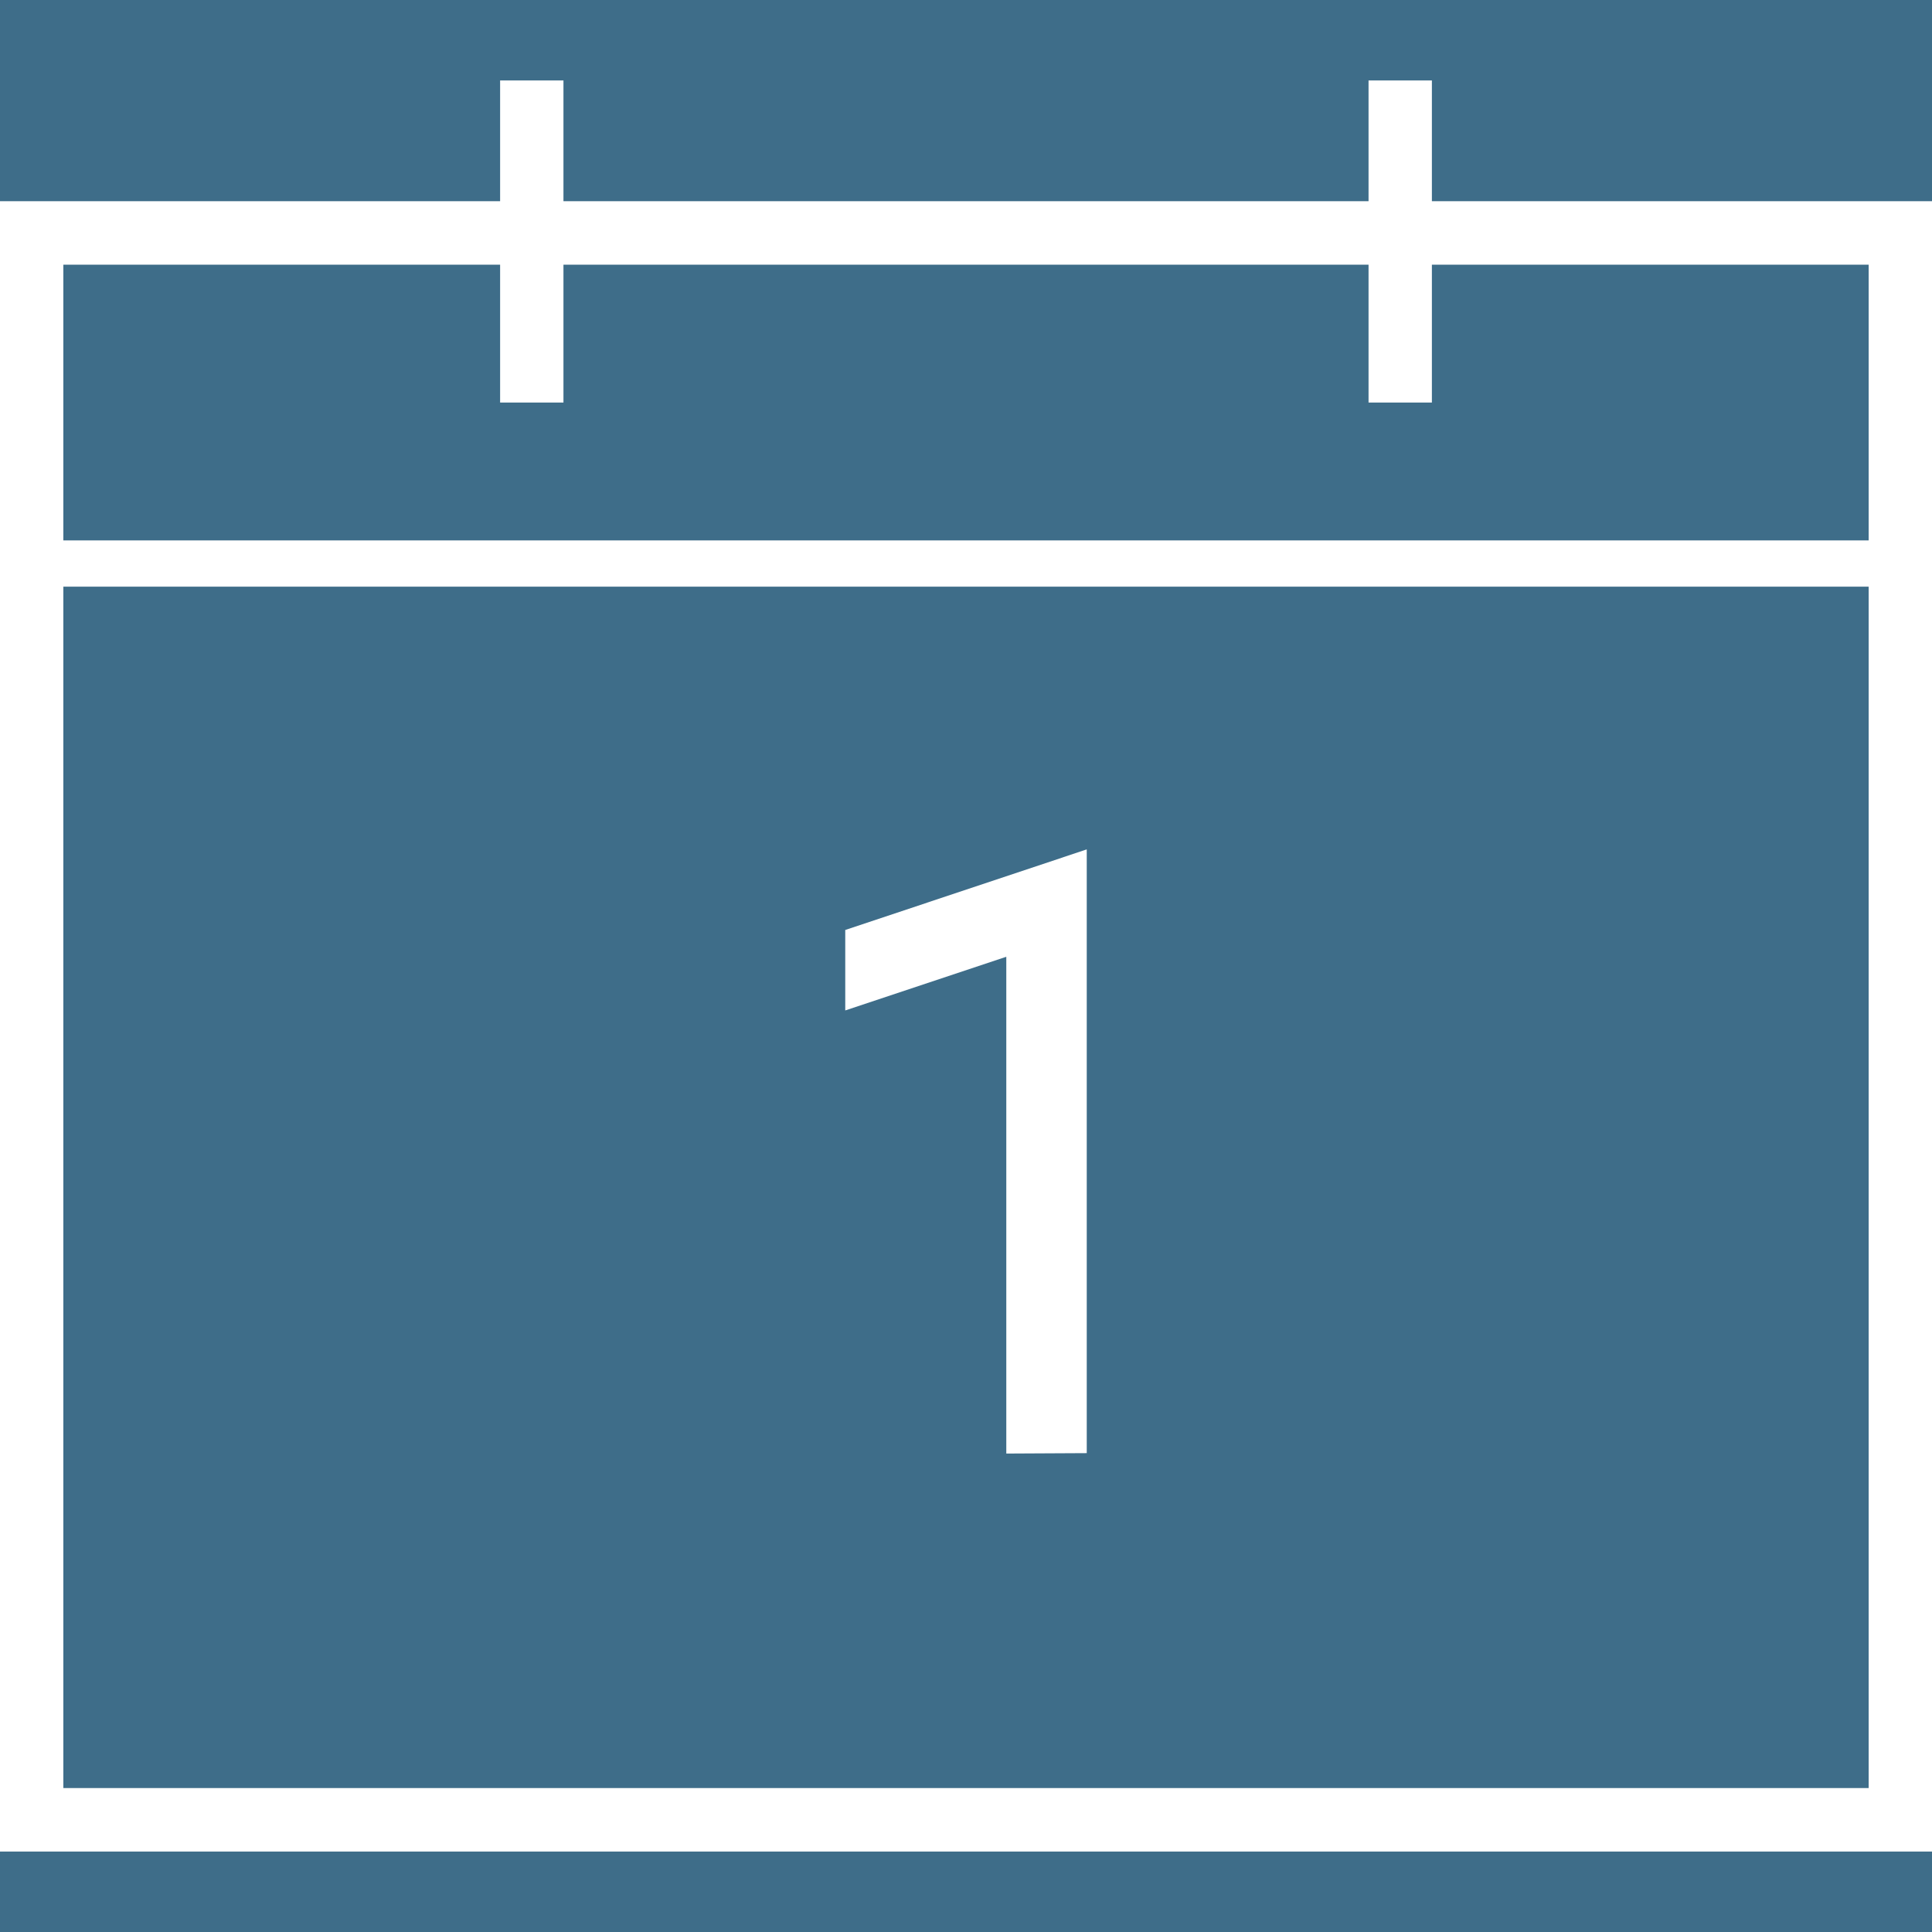 <svg id="Layer_1" data-name="Layer 1" xmlns="http://www.w3.org/2000/svg" viewBox="0 0 140 140"><defs><style>.cls-1{fill:#3e6d89;}</style></defs><title>icon_attendevent</title><rect class="cls-1" y="134.17" width="140" height="5.83"/><polygon class="cls-1" points="140 0 140 14.58 103.76 14.58 103.76 5.83 99.17 5.83 99.17 14.58 40.83 14.58 40.83 5.83 36.24 5.83 36.24 14.58 0 14.58 0 0 140 0"/><path class="cls-1" d="M135.41,42.51v87.06H4.59V42.51ZM78.75,105.3V61.55l-17.5,5.84v5.83l11.67-3.89v36Z"/><polygon class="cls-1" points="135.41 19.18 135.41 39.16 4.59 39.16 4.59 19.18 36.24 19.18 36.24 29.17 40.83 29.17 40.83 19.18 99.17 19.18 99.17 29.17 103.76 29.17 103.76 19.18 135.41 19.18"/></svg>